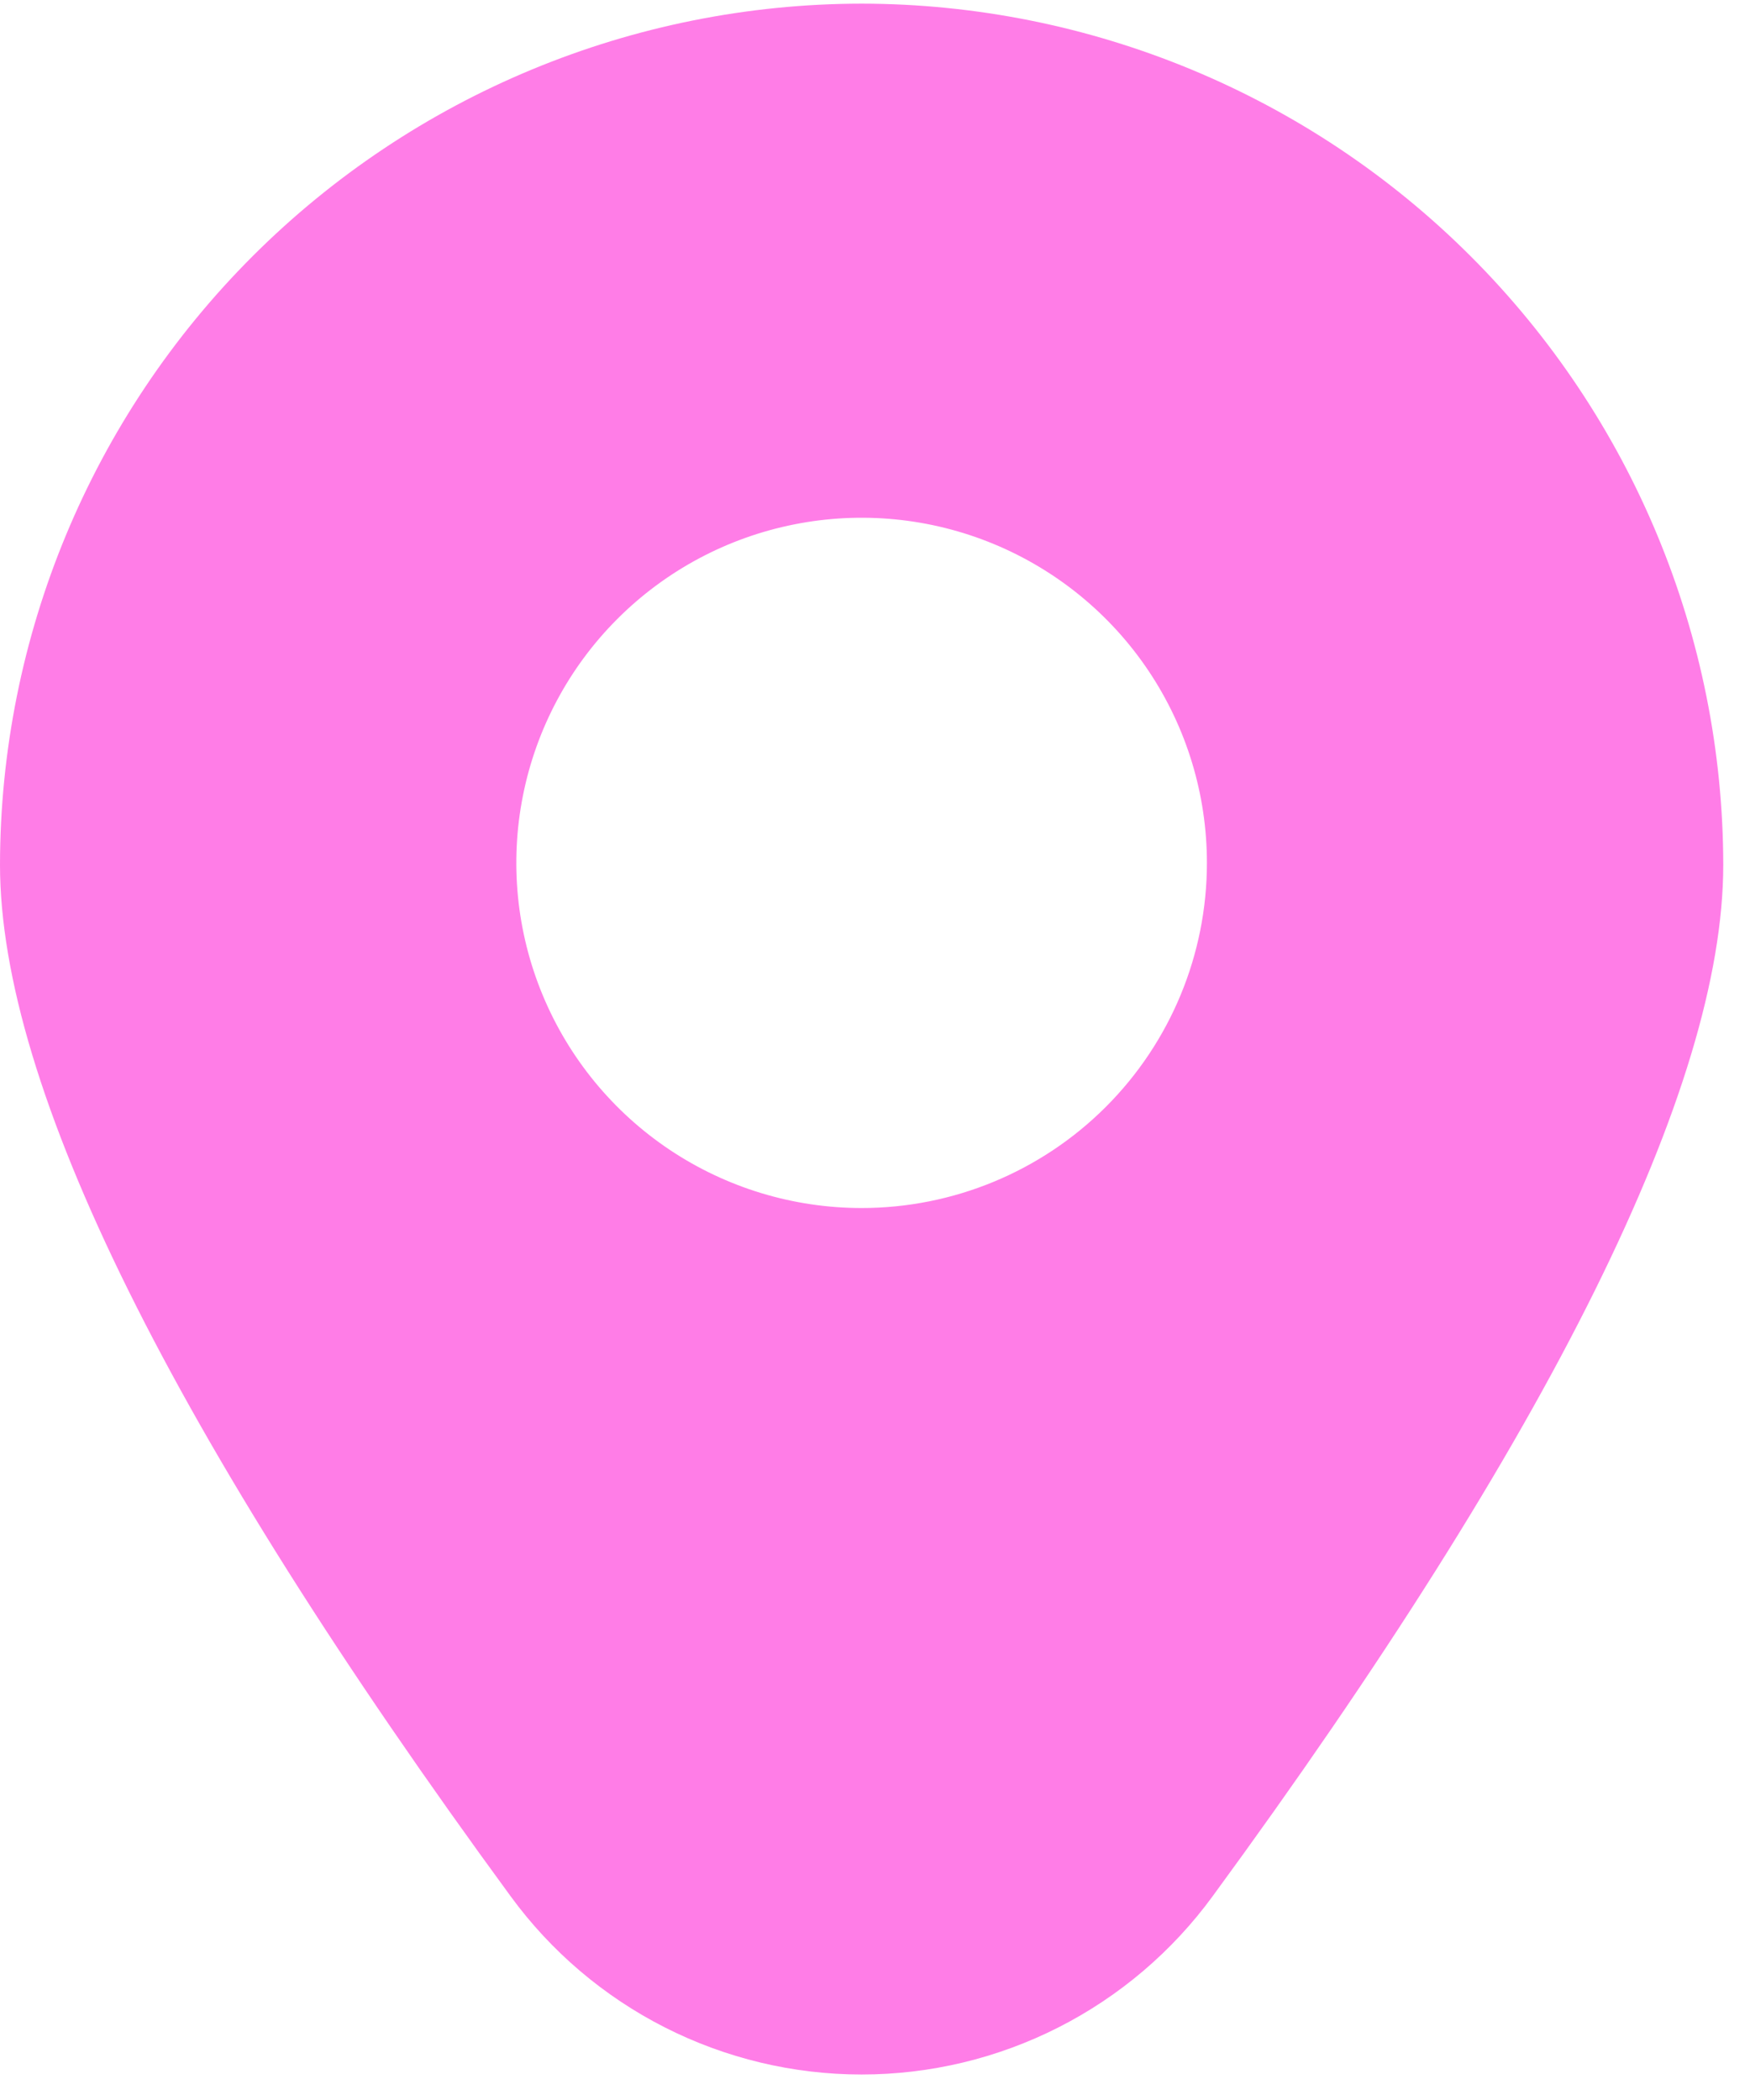 <?xml version="1.0" encoding="UTF-8"?> <svg xmlns="http://www.w3.org/2000/svg" width="60" height="72" viewBox="0 0 60 72" fill="none"> <path d="M29.541 0.125C21.71 0.134 14.201 3.247 8.663 8.782C3.125 14.317 0.009 21.822 0 29.65C0 37.253 5.89 49.151 17.507 65.014C18.89 66.907 20.701 68.448 22.792 69.51C24.883 70.572 27.196 71.126 29.541 71.126C31.887 71.126 34.2 70.572 36.291 69.51C38.382 68.448 40.193 66.907 41.576 65.014C53.193 49.151 59.083 37.253 59.083 29.65C59.074 21.822 55.958 14.317 50.42 8.782C44.882 3.247 37.373 0.134 29.541 0.125V0.125ZM29.541 41.418C27.2 41.418 24.911 40.724 22.964 39.424C21.017 38.123 19.5 36.275 18.604 34.113C17.707 31.951 17.473 29.571 17.93 27.276C18.387 24.981 19.514 22.872 21.17 21.217C22.826 19.562 24.935 18.435 27.232 17.979C29.528 17.522 31.909 17.756 34.072 18.652C36.235 19.548 38.084 21.064 39.385 23.01C40.686 24.956 41.38 27.244 41.38 29.585C41.38 32.723 40.133 35.733 37.913 37.952C35.693 40.171 32.681 41.418 29.541 41.418Z" fill="#FF7DE7"></path> </svg> 